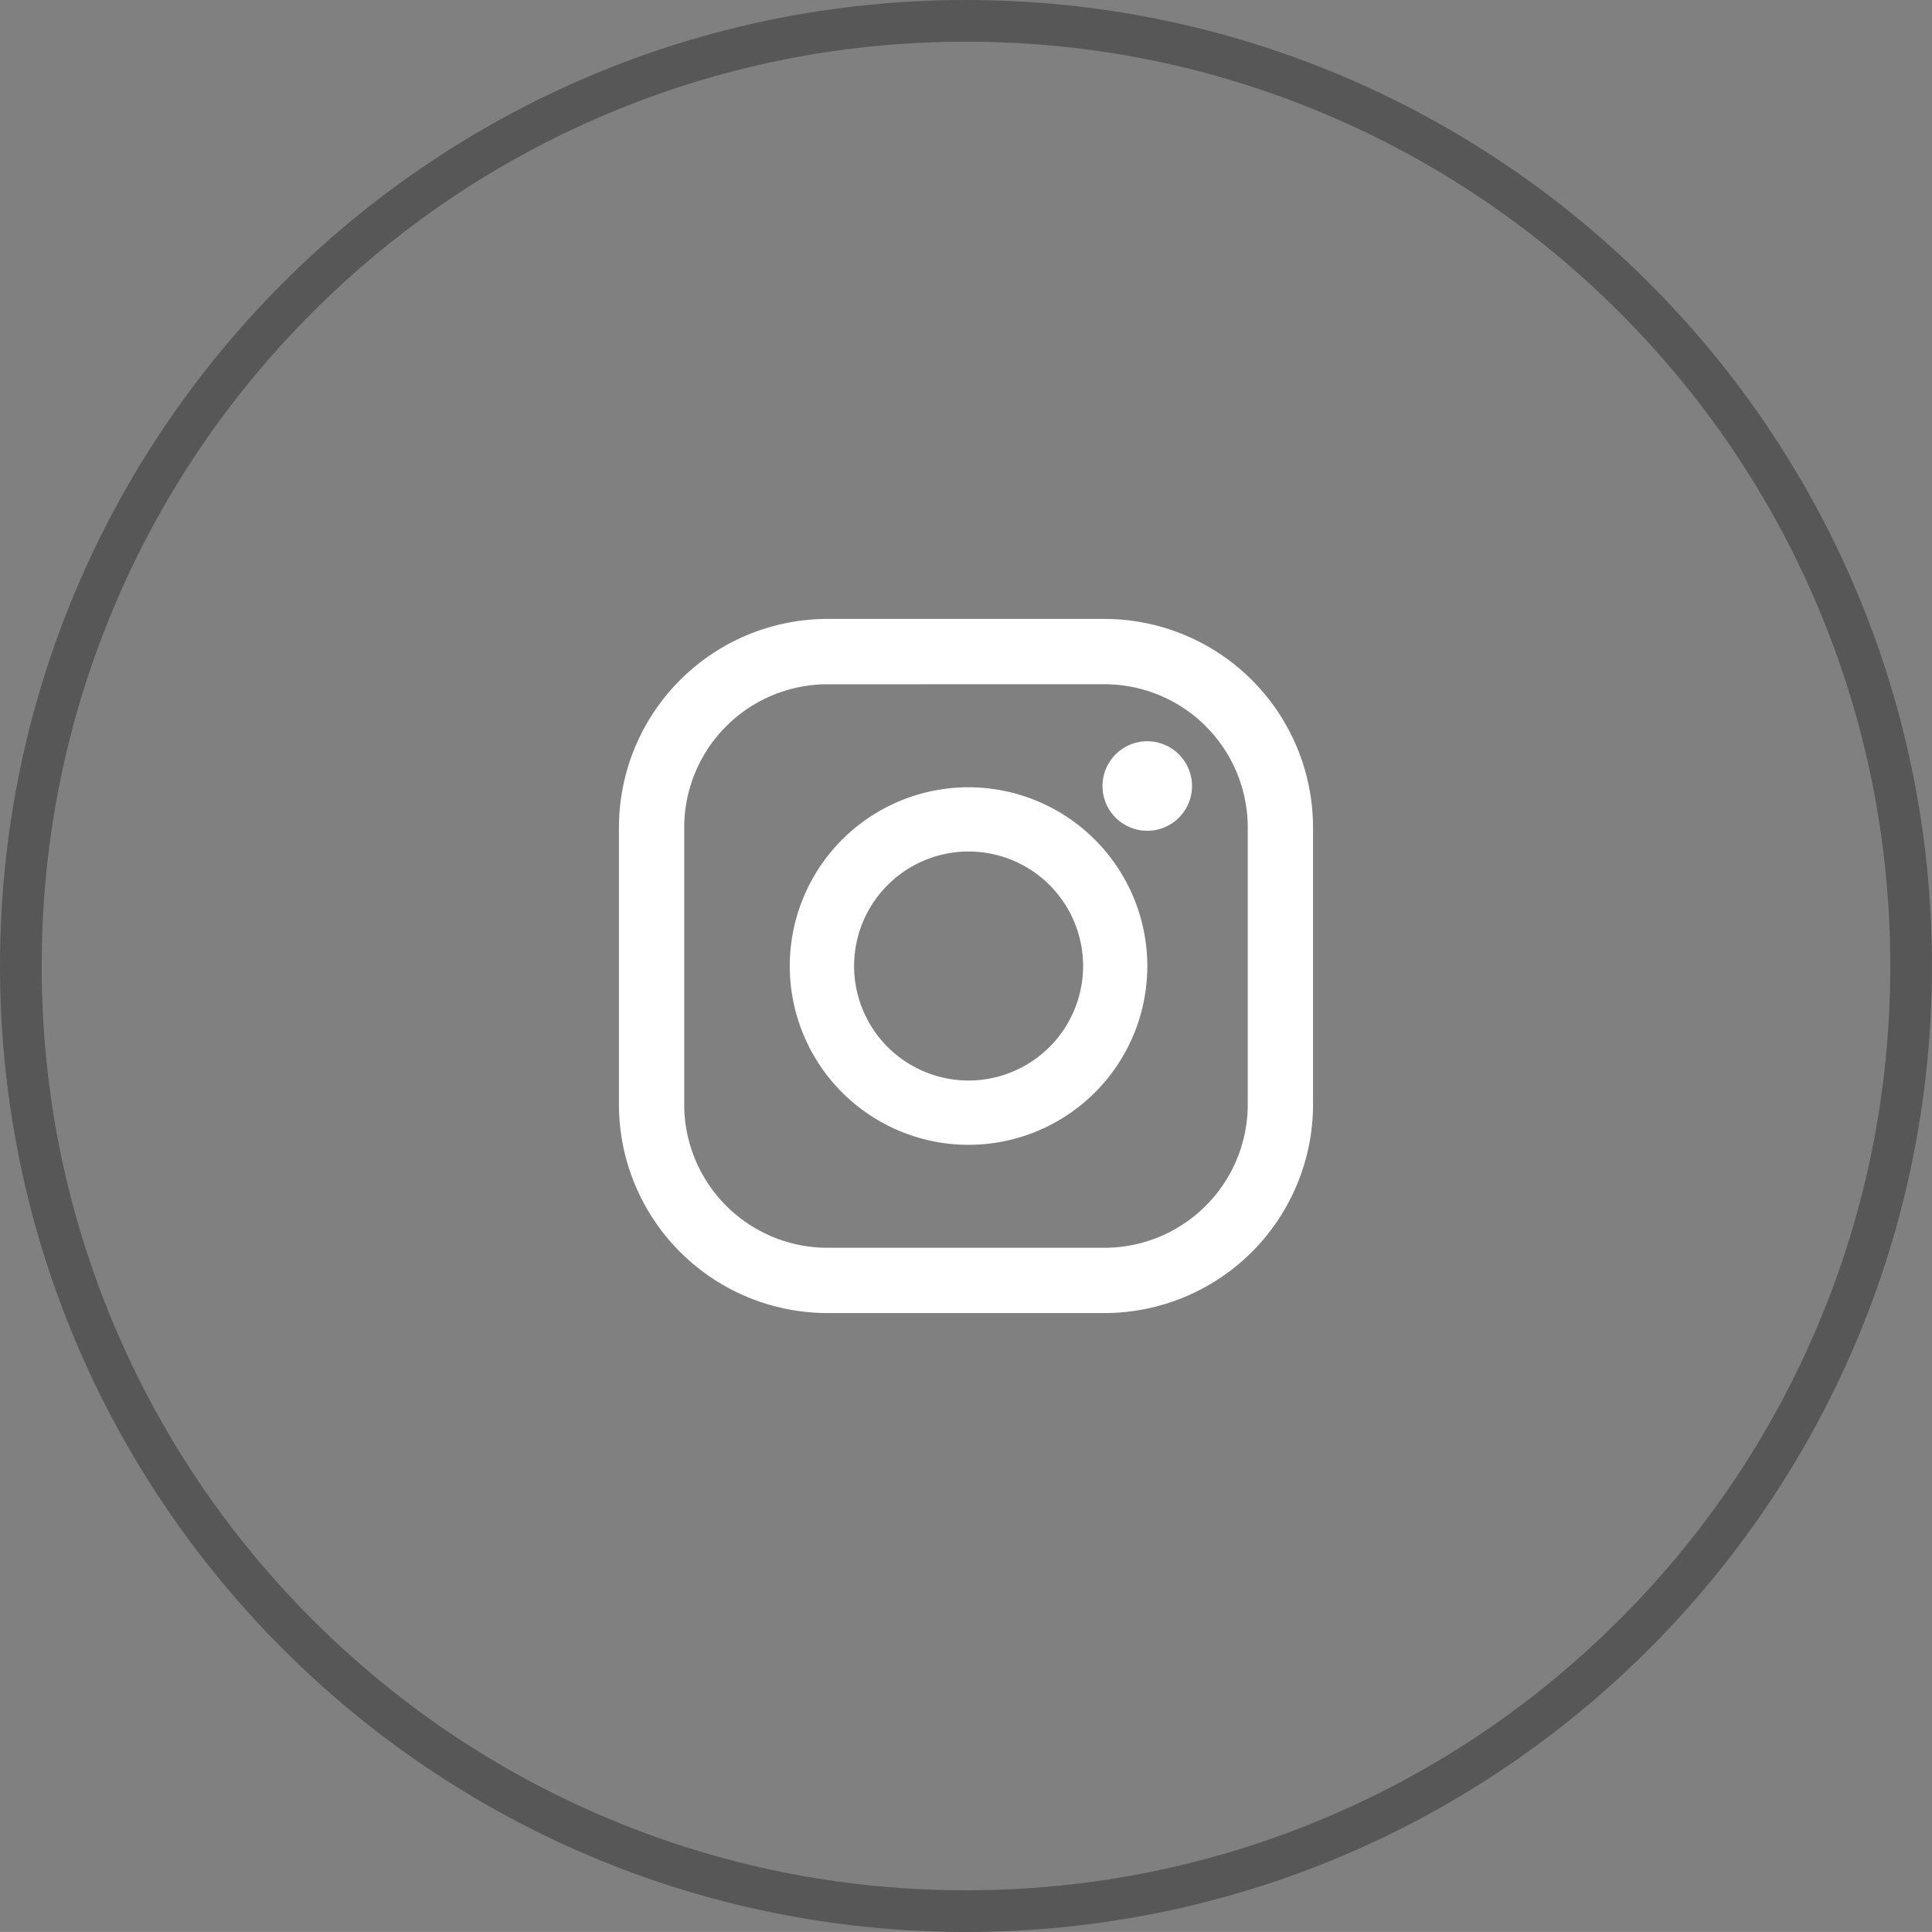 <svg id="ig-icon-1" xmlns="http://www.w3.org/2000/svg" width="69.499" height="69.498" viewBox="0 0 69.499 69.498">
  <rect x="0" y="0" width="69.499" height="69.498" fill="#808080" stroke="none"/>
  <g id="Path_6512" data-name="Path 6512" fill="none">
    <path d="M34.749,0A34.749,34.749,0,1,1,0,34.749,34.749,34.749,0,0,1,34.749,0Z" stroke="none"/>
    <path d="M 34.749 1.5 C 30.26 1.5 25.906 2.379 21.808 4.112 C 17.848 5.787 14.293 8.184 11.238 11.238 C 8.184 14.293 5.787 17.848 4.112 21.808 C 2.379 25.906 1.5 30.26 1.5 34.749 C 1.5 39.239 2.379 43.593 4.112 47.691 C 5.787 51.65 8.184 55.206 11.238 58.26 C 14.293 61.314 17.848 63.712 21.808 65.386 C 25.906 67.12 30.26 67.998 34.749 67.998 C 39.239 67.998 43.593 67.12 47.691 65.386 C 51.65 63.712 55.206 61.314 58.26 58.26 C 61.314 55.206 63.712 51.65 65.386 47.691 C 67.12 43.593 67.998 39.239 67.998 34.749 C 67.998 30.26 67.12 25.906 65.386 21.808 C 63.712 17.848 61.314 14.293 58.26 11.238 C 55.206 8.184 51.65 5.787 47.691 4.112 C 43.593 2.379 39.239 1.5 34.749 1.5 M 34.749 0 C 53.941 0 69.498 15.558 69.498 34.749 C 69.498 53.941 53.941 69.498 34.749 69.498 C 15.558 69.498 0 53.941 0 34.749 C 0 15.558 15.558 0 34.749 0 Z" stroke="none" fill="#575757"/>
  </g>
  <g id="Group_3244" data-name="Group 3244" transform="translate(22.264 22.266)">
    <path id="Path_6349" data-name="Path 6349" d="M270.2,68.693a1.61,1.61,0,1,0,1.611,1.61A1.611,1.611,0,0,0,270.2,68.693Z" transform="translate(-251.195 -64.294)" fill="#fff"/>
    <path id="Path_6350" data-name="Path 6350" d="M267.338,69.982a6.431,6.431,0,1,0,6.43,6.43A6.438,6.438,0,0,0,267.338,69.982Zm0,10.549a4.119,4.119,0,1,1,4.12-4.118A4.123,4.123,0,0,1,267.338,80.531Z" transform="translate(-254.76 -63.928)" fill="#fff"/>
    <path id="Path_6351" data-name="Path 6351" d="M273.956,90.6h-9.968a7.508,7.508,0,0,1-7.5-7.5v-9.97a7.509,7.509,0,0,1,7.5-7.5h9.968a7.509,7.509,0,0,1,7.5,7.5V83.1A7.508,7.508,0,0,1,273.956,90.6Zm-9.968-22.619a5.156,5.156,0,0,0-5.152,5.15V83.1a5.157,5.157,0,0,0,5.152,5.152h9.968a5.158,5.158,0,0,0,5.152-5.152v-9.97a5.157,5.157,0,0,0-5.152-5.15Z" transform="translate(-256.487 -65.632)" fill="#fff"/>
  </g>
</svg>
